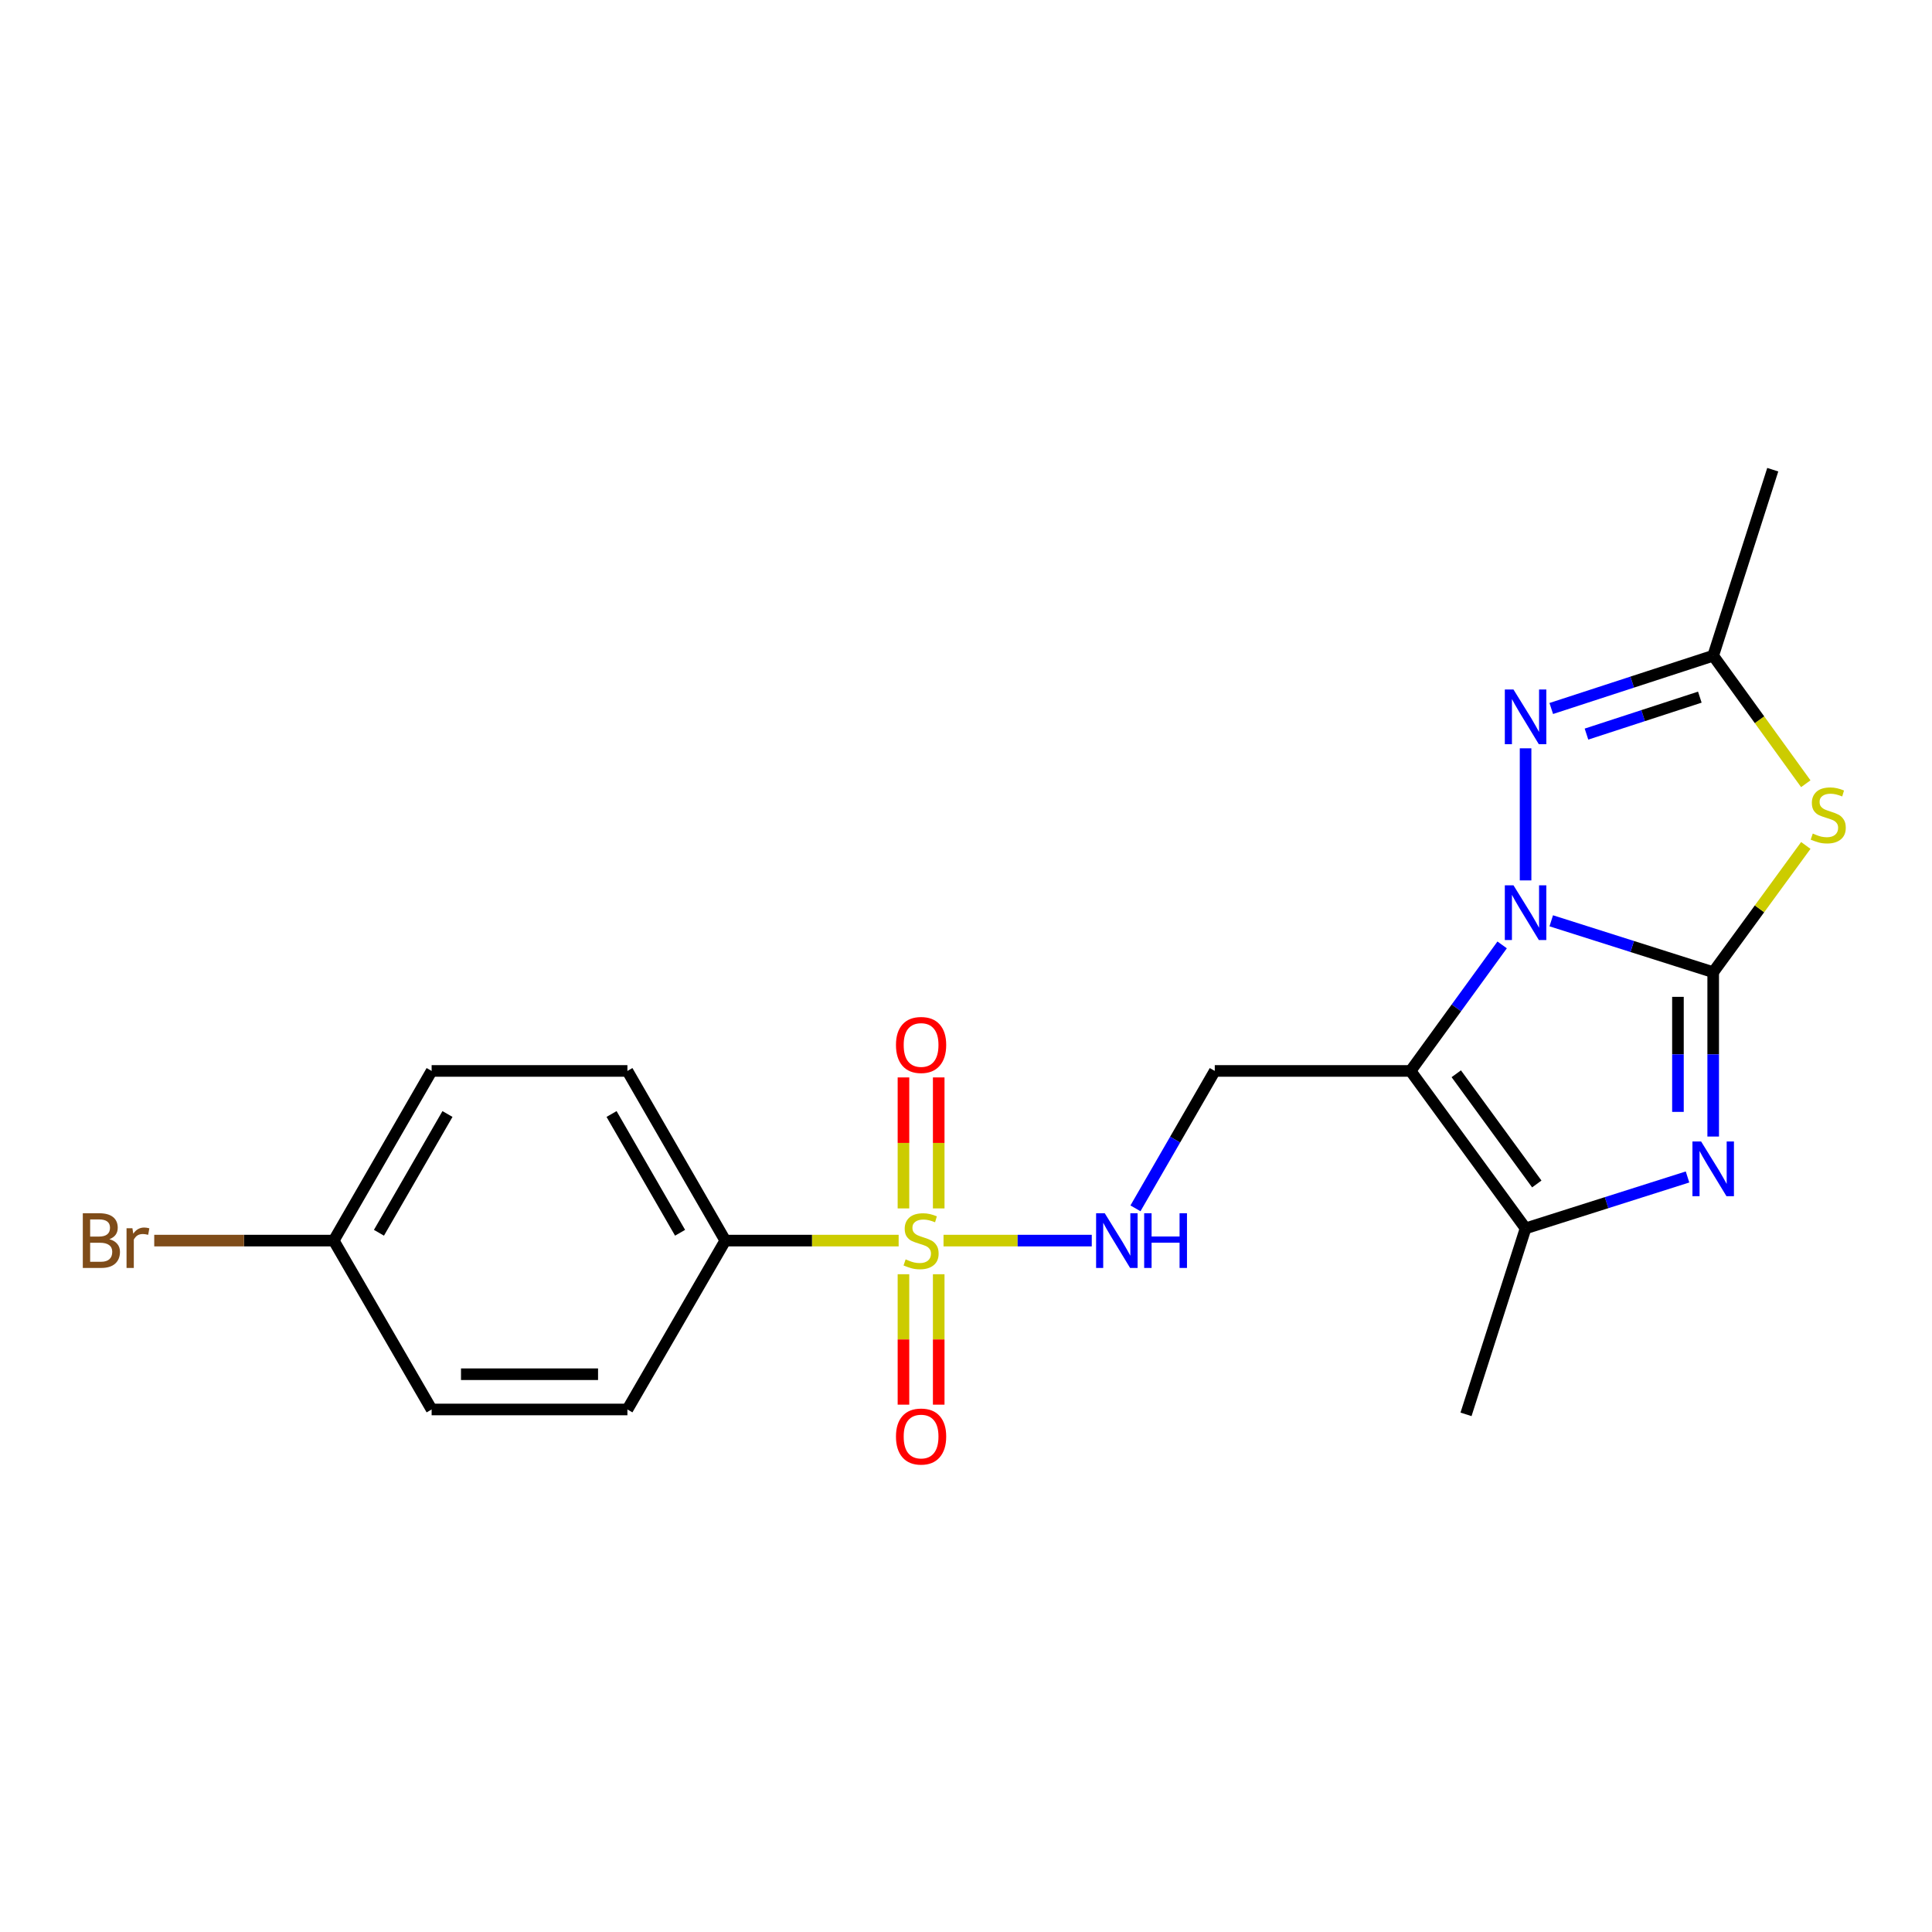 <?xml version='1.0' encoding='iso-8859-1'?>
<svg version='1.1' baseProfile='full'
              xmlns='http://www.w3.org/2000/svg'
                      xmlns:rdkit='http://www.rdkit.org/xml'
                      xmlns:xlink='http://www.w3.org/1999/xlink'
                  xml:space='preserve'
width='1000px' height='1000px' viewBox='0 0 1000 1000'>
<!-- END OF HEADER -->
<rect style='opacity:1.0;fill:#FFFFFF;stroke:none' width='1000' height='1000' x='0' y='0'> </rect>
<path class='bond-0' d='M 886.747,503.205 L 844.835,489.905' style='fill:none;fill-rule:evenodd;stroke:#000000;stroke-width:6px;stroke-linecap:butt;stroke-linejoin:miter;stroke-opacity:1' />
<path class='bond-0' d='M 844.835,489.905 L 802.923,476.605' style='fill:none;fill-rule:evenodd;stroke:#0000FF;stroke-width:6px;stroke-linecap:butt;stroke-linejoin:miter;stroke-opacity:1' />
<path class='bond-2' d='M 886.747,503.205 L 886.747,545.74' style='fill:none;fill-rule:evenodd;stroke:#000000;stroke-width:6px;stroke-linecap:butt;stroke-linejoin:miter;stroke-opacity:1' />
<path class='bond-2' d='M 886.747,545.74 L 886.747,588.275' style='fill:none;fill-rule:evenodd;stroke:#0000FF;stroke-width:6px;stroke-linecap:butt;stroke-linejoin:miter;stroke-opacity:1' />
<path class='bond-2' d='M 868.501,515.966 L 868.501,545.74' style='fill:none;fill-rule:evenodd;stroke:#000000;stroke-width:6px;stroke-linecap:butt;stroke-linejoin:miter;stroke-opacity:1' />
<path class='bond-2' d='M 868.501,545.74 L 868.501,575.514' style='fill:none;fill-rule:evenodd;stroke:#0000FF;stroke-width:6px;stroke-linecap:butt;stroke-linejoin:miter;stroke-opacity:1' />
<path class='bond-4' d='M 886.747,503.205 L 910.718,470.404' style='fill:none;fill-rule:evenodd;stroke:#000000;stroke-width:6px;stroke-linecap:butt;stroke-linejoin:miter;stroke-opacity:1' />
<path class='bond-4' d='M 910.718,470.404 L 934.688,437.602' style='fill:none;fill-rule:evenodd;stroke:#CCCC00;stroke-width:6px;stroke-linecap:butt;stroke-linejoin:miter;stroke-opacity:1' />
<path class='bond-1' d='M 777.507,489.081 L 753.805,521.698' style='fill:none;fill-rule:evenodd;stroke:#0000FF;stroke-width:6px;stroke-linecap:butt;stroke-linejoin:miter;stroke-opacity:1' />
<path class='bond-1' d='M 753.805,521.698 L 730.102,554.315' style='fill:none;fill-rule:evenodd;stroke:#000000;stroke-width:6px;stroke-linecap:butt;stroke-linejoin:miter;stroke-opacity:1' />
<path class='bond-5' d='M 789.636,455.696 L 789.636,387.327' style='fill:none;fill-rule:evenodd;stroke:#0000FF;stroke-width:6px;stroke-linecap:butt;stroke-linejoin:miter;stroke-opacity:1' />
<path class='bond-8' d='M 730.102,554.315 L 628.764,554.315' style='fill:none;fill-rule:evenodd;stroke:#000000;stroke-width:6px;stroke-linecap:butt;stroke-linejoin:miter;stroke-opacity:1' />
<path class='bond-22' d='M 730.102,554.315 L 789.636,635.805' style='fill:none;fill-rule:evenodd;stroke:#000000;stroke-width:6px;stroke-linecap:butt;stroke-linejoin:miter;stroke-opacity:1' />
<path class='bond-22' d='M 753.766,555.775 L 795.44,612.818' style='fill:none;fill-rule:evenodd;stroke:#000000;stroke-width:6px;stroke-linecap:butt;stroke-linejoin:miter;stroke-opacity:1' />
<path class='bond-6' d='M 873.46,609.197 L 831.548,622.501' style='fill:none;fill-rule:evenodd;stroke:#0000FF;stroke-width:6px;stroke-linecap:butt;stroke-linejoin:miter;stroke-opacity:1' />
<path class='bond-6' d='M 831.548,622.501 L 789.636,635.805' style='fill:none;fill-rule:evenodd;stroke:#000000;stroke-width:6px;stroke-linecap:butt;stroke-linejoin:miter;stroke-opacity:1' />
<path class='bond-3' d='M 488.365,642.131 L 526.731,642.131' style='fill:none;fill-rule:evenodd;stroke:#CCCC00;stroke-width:6px;stroke-linecap:butt;stroke-linejoin:miter;stroke-opacity:1' />
<path class='bond-3' d='M 526.731,642.131 L 565.097,642.131' style='fill:none;fill-rule:evenodd;stroke:#0000FF;stroke-width:6px;stroke-linecap:butt;stroke-linejoin:miter;stroke-opacity:1' />
<path class='bond-10' d='M 465.138,642.131 L 420.276,642.131' style='fill:none;fill-rule:evenodd;stroke:#CCCC00;stroke-width:6px;stroke-linecap:butt;stroke-linejoin:miter;stroke-opacity:1' />
<path class='bond-10' d='M 420.276,642.131 L 375.413,642.131' style='fill:none;fill-rule:evenodd;stroke:#000000;stroke-width:6px;stroke-linecap:butt;stroke-linejoin:miter;stroke-opacity:1' />
<path class='bond-11' d='M 485.875,625.477 L 485.875,591.574' style='fill:none;fill-rule:evenodd;stroke:#CCCC00;stroke-width:6px;stroke-linecap:butt;stroke-linejoin:miter;stroke-opacity:1' />
<path class='bond-11' d='M 485.875,591.574 L 485.875,557.67' style='fill:none;fill-rule:evenodd;stroke:#FF0000;stroke-width:6px;stroke-linecap:butt;stroke-linejoin:miter;stroke-opacity:1' />
<path class='bond-11' d='M 467.629,625.477 L 467.629,591.574' style='fill:none;fill-rule:evenodd;stroke:#CCCC00;stroke-width:6px;stroke-linecap:butt;stroke-linejoin:miter;stroke-opacity:1' />
<path class='bond-11' d='M 467.629,591.574 L 467.629,557.67' style='fill:none;fill-rule:evenodd;stroke:#FF0000;stroke-width:6px;stroke-linecap:butt;stroke-linejoin:miter;stroke-opacity:1' />
<path class='bond-12' d='M 467.629,659.544 L 467.629,693.298' style='fill:none;fill-rule:evenodd;stroke:#CCCC00;stroke-width:6px;stroke-linecap:butt;stroke-linejoin:miter;stroke-opacity:1' />
<path class='bond-12' d='M 467.629,693.298 L 467.629,727.051' style='fill:none;fill-rule:evenodd;stroke:#FF0000;stroke-width:6px;stroke-linecap:butt;stroke-linejoin:miter;stroke-opacity:1' />
<path class='bond-12' d='M 485.875,659.544 L 485.875,693.298' style='fill:none;fill-rule:evenodd;stroke:#CCCC00;stroke-width:6px;stroke-linecap:butt;stroke-linejoin:miter;stroke-opacity:1' />
<path class='bond-12' d='M 485.875,693.298 L 485.875,727.051' style='fill:none;fill-rule:evenodd;stroke:#FF0000;stroke-width:6px;stroke-linecap:butt;stroke-linejoin:miter;stroke-opacity:1' />
<path class='bond-7' d='M 934.671,405.658 L 910.709,372.526' style='fill:none;fill-rule:evenodd;stroke:#CCCC00;stroke-width:6px;stroke-linecap:butt;stroke-linejoin:miter;stroke-opacity:1' />
<path class='bond-7' d='M 910.709,372.526 L 886.747,339.393' style='fill:none;fill-rule:evenodd;stroke:#000000;stroke-width:6px;stroke-linecap:butt;stroke-linejoin:miter;stroke-opacity:1' />
<path class='bond-21' d='M 802.93,366.717 L 844.839,353.055' style='fill:none;fill-rule:evenodd;stroke:#0000FF;stroke-width:6px;stroke-linecap:butt;stroke-linejoin:miter;stroke-opacity:1' />
<path class='bond-21' d='M 844.839,353.055 L 886.747,339.393' style='fill:none;fill-rule:evenodd;stroke:#000000;stroke-width:6px;stroke-linecap:butt;stroke-linejoin:miter;stroke-opacity:1' />
<path class='bond-21' d='M 821.158,379.966 L 850.494,370.403' style='fill:none;fill-rule:evenodd;stroke:#0000FF;stroke-width:6px;stroke-linecap:butt;stroke-linejoin:miter;stroke-opacity:1' />
<path class='bond-21' d='M 850.494,370.403 L 879.83,360.84' style='fill:none;fill-rule:evenodd;stroke:#000000;stroke-width:6px;stroke-linecap:butt;stroke-linejoin:miter;stroke-opacity:1' />
<path class='bond-18' d='M 789.636,635.805 L 758.81,732.065' style='fill:none;fill-rule:evenodd;stroke:#000000;stroke-width:6px;stroke-linecap:butt;stroke-linejoin:miter;stroke-opacity:1' />
<path class='bond-20' d='M 886.747,339.393 L 917.574,243.113' style='fill:none;fill-rule:evenodd;stroke:#000000;stroke-width:6px;stroke-linecap:butt;stroke-linejoin:miter;stroke-opacity:1' />
<path class='bond-9' d='M 628.764,554.315 L 608.24,589.876' style='fill:none;fill-rule:evenodd;stroke:#000000;stroke-width:6px;stroke-linecap:butt;stroke-linejoin:miter;stroke-opacity:1' />
<path class='bond-9' d='M 608.24,589.876 L 587.716,625.436' style='fill:none;fill-rule:evenodd;stroke:#0000FF;stroke-width:6px;stroke-linecap:butt;stroke-linejoin:miter;stroke-opacity:1' />
<path class='bond-13' d='M 375.413,642.131 L 324.749,554.315' style='fill:none;fill-rule:evenodd;stroke:#000000;stroke-width:6px;stroke-linecap:butt;stroke-linejoin:miter;stroke-opacity:1' />
<path class='bond-13' d='M 352.009,638.077 L 316.544,576.606' style='fill:none;fill-rule:evenodd;stroke:#000000;stroke-width:6px;stroke-linecap:butt;stroke-linejoin:miter;stroke-opacity:1' />
<path class='bond-14' d='M 375.413,642.131 L 324.749,729.541' style='fill:none;fill-rule:evenodd;stroke:#000000;stroke-width:6px;stroke-linecap:butt;stroke-linejoin:miter;stroke-opacity:1' />
<path class='bond-16' d='M 324.749,554.315 L 223.411,554.315' style='fill:none;fill-rule:evenodd;stroke:#000000;stroke-width:6px;stroke-linecap:butt;stroke-linejoin:miter;stroke-opacity:1' />
<path class='bond-17' d='M 324.749,729.541 L 223.411,729.541' style='fill:none;fill-rule:evenodd;stroke:#000000;stroke-width:6px;stroke-linecap:butt;stroke-linejoin:miter;stroke-opacity:1' />
<path class='bond-17' d='M 309.549,711.295 L 238.612,711.295' style='fill:none;fill-rule:evenodd;stroke:#000000;stroke-width:6px;stroke-linecap:butt;stroke-linejoin:miter;stroke-opacity:1' />
<path class='bond-15' d='M 172.737,642.131 L 223.411,729.541' style='fill:none;fill-rule:evenodd;stroke:#000000;stroke-width:6px;stroke-linecap:butt;stroke-linejoin:miter;stroke-opacity:1' />
<path class='bond-19' d='M 172.737,642.131 L 126.285,642.131' style='fill:none;fill-rule:evenodd;stroke:#000000;stroke-width:6px;stroke-linecap:butt;stroke-linejoin:miter;stroke-opacity:1' />
<path class='bond-19' d='M 126.285,642.131 L 79.832,642.131' style='fill:none;fill-rule:evenodd;stroke:#7F4C19;stroke-width:6px;stroke-linecap:butt;stroke-linejoin:miter;stroke-opacity:1' />
<path class='bond-23' d='M 172.737,642.131 L 223.411,554.315' style='fill:none;fill-rule:evenodd;stroke:#000000;stroke-width:6px;stroke-linecap:butt;stroke-linejoin:miter;stroke-opacity:1' />
<path class='bond-23' d='M 196.142,638.078 L 231.614,576.607' style='fill:none;fill-rule:evenodd;stroke:#000000;stroke-width:6px;stroke-linecap:butt;stroke-linejoin:miter;stroke-opacity:1' />
<path  class='atom-1' d='M 783.376 458.229
L 792.656 473.229
Q 793.576 474.709, 795.056 477.389
Q 796.536 480.069, 796.616 480.229
L 796.616 458.229
L 800.376 458.229
L 800.376 486.549
L 796.496 486.549
L 786.536 470.149
Q 785.376 468.229, 784.136 466.029
Q 782.936 463.829, 782.576 463.149
L 782.576 486.549
L 778.896 486.549
L 778.896 458.229
L 783.376 458.229
' fill='#0000FF'/>
<path  class='atom-3' d='M 880.487 590.819
L 889.767 605.819
Q 890.687 607.299, 892.167 609.979
Q 893.647 612.659, 893.727 612.819
L 893.727 590.819
L 897.487 590.819
L 897.487 619.139
L 893.607 619.139
L 883.647 602.739
Q 882.487 600.819, 881.247 598.619
Q 880.047 596.419, 879.687 595.739
L 879.687 619.139
L 876.007 619.139
L 876.007 590.819
L 880.487 590.819
' fill='#0000FF'/>
<path  class='atom-4' d='M 468.752 651.851
Q 469.072 651.971, 470.392 652.531
Q 471.712 653.091, 473.152 653.451
Q 474.632 653.771, 476.072 653.771
Q 478.752 653.771, 480.312 652.491
Q 481.872 651.171, 481.872 648.891
Q 481.872 647.331, 481.072 646.371
Q 480.312 645.411, 479.112 644.891
Q 477.912 644.371, 475.912 643.771
Q 473.392 643.011, 471.872 642.291
Q 470.392 641.571, 469.312 640.051
Q 468.272 638.531, 468.272 635.971
Q 468.272 632.411, 470.672 630.211
Q 473.112 628.011, 477.912 628.011
Q 481.192 628.011, 484.912 629.571
L 483.992 632.651
Q 480.592 631.251, 478.032 631.251
Q 475.272 631.251, 473.752 632.411
Q 472.232 633.531, 472.272 635.491
Q 472.272 637.011, 473.032 637.931
Q 473.832 638.851, 474.952 639.371
Q 476.112 639.891, 478.032 640.491
Q 480.592 641.291, 482.112 642.091
Q 483.632 642.891, 484.712 644.531
Q 485.832 646.131, 485.832 648.891
Q 485.832 652.811, 483.192 654.931
Q 480.592 657.011, 476.232 657.011
Q 473.712 657.011, 471.792 656.451
Q 469.912 655.931, 467.672 655.011
L 468.752 651.851
' fill='#CCCC00'/>
<path  class='atom-5' d='M 938.291 431.445
Q 938.611 431.565, 939.931 432.125
Q 941.251 432.685, 942.691 433.045
Q 944.171 433.365, 945.611 433.365
Q 948.291 433.365, 949.851 432.085
Q 951.411 430.765, 951.411 428.485
Q 951.411 426.925, 950.611 425.965
Q 949.851 425.005, 948.651 424.485
Q 947.451 423.965, 945.451 423.365
Q 942.931 422.605, 941.411 421.885
Q 939.931 421.165, 938.851 419.645
Q 937.811 418.125, 937.811 415.565
Q 937.811 412.005, 940.211 409.805
Q 942.651 407.605, 947.451 407.605
Q 950.731 407.605, 954.451 409.165
L 953.531 412.245
Q 950.131 410.845, 947.571 410.845
Q 944.811 410.845, 943.291 412.005
Q 941.771 413.125, 941.811 415.085
Q 941.811 416.605, 942.571 417.525
Q 943.371 418.445, 944.491 418.965
Q 945.651 419.485, 947.571 420.085
Q 950.131 420.885, 951.651 421.685
Q 953.171 422.485, 954.251 424.125
Q 955.371 425.725, 955.371 428.485
Q 955.371 432.405, 952.731 434.525
Q 950.131 436.605, 945.771 436.605
Q 943.251 436.605, 941.331 436.045
Q 939.451 435.525, 937.211 434.605
L 938.291 431.445
' fill='#CCCC00'/>
<path  class='atom-6' d='M 783.376 356.891
L 792.656 371.891
Q 793.576 373.371, 795.056 376.051
Q 796.536 378.731, 796.616 378.891
L 796.616 356.891
L 800.376 356.891
L 800.376 385.211
L 796.496 385.211
L 786.536 368.811
Q 785.376 366.891, 784.136 364.691
Q 782.936 362.491, 782.576 361.811
L 782.576 385.211
L 778.896 385.211
L 778.896 356.891
L 783.376 356.891
' fill='#0000FF'/>
<path  class='atom-10' d='M 571.82 627.971
L 581.1 642.971
Q 582.02 644.451, 583.5 647.131
Q 584.98 649.811, 585.06 649.971
L 585.06 627.971
L 588.82 627.971
L 588.82 656.291
L 584.94 656.291
L 574.98 639.891
Q 573.82 637.971, 572.58 635.771
Q 571.38 633.571, 571.02 632.891
L 571.02 656.291
L 567.34 656.291
L 567.34 627.971
L 571.82 627.971
' fill='#0000FF'/>
<path  class='atom-10' d='M 592.22 627.971
L 596.06 627.971
L 596.06 640.011
L 610.54 640.011
L 610.54 627.971
L 614.38 627.971
L 614.38 656.291
L 610.54 656.291
L 610.54 643.211
L 596.06 643.211
L 596.06 656.291
L 592.22 656.291
L 592.22 627.971
' fill='#0000FF'/>
<path  class='atom-12' d='M 463.752 540.873
Q 463.752 534.073, 467.112 530.273
Q 470.472 526.473, 476.752 526.473
Q 483.032 526.473, 486.392 530.273
Q 489.752 534.073, 489.752 540.873
Q 489.752 547.753, 486.352 551.673
Q 482.952 555.553, 476.752 555.553
Q 470.512 555.553, 467.112 551.673
Q 463.752 547.793, 463.752 540.873
M 476.752 552.353
Q 481.072 552.353, 483.392 549.473
Q 485.752 546.553, 485.752 540.873
Q 485.752 535.313, 483.392 532.513
Q 481.072 529.673, 476.752 529.673
Q 472.432 529.673, 470.072 532.473
Q 467.752 535.273, 467.752 540.873
Q 467.752 546.593, 470.072 549.473
Q 472.432 552.353, 476.752 552.353
' fill='#FF0000'/>
<path  class='atom-13' d='M 463.752 743.549
Q 463.752 736.749, 467.112 732.949
Q 470.472 729.149, 476.752 729.149
Q 483.032 729.149, 486.392 732.949
Q 489.752 736.749, 489.752 743.549
Q 489.752 750.429, 486.352 754.349
Q 482.952 758.229, 476.752 758.229
Q 470.512 758.229, 467.112 754.349
Q 463.752 750.469, 463.752 743.549
M 476.752 755.029
Q 481.072 755.029, 483.392 752.149
Q 485.752 749.229, 485.752 743.549
Q 485.752 737.989, 483.392 735.189
Q 481.072 732.349, 476.752 732.349
Q 472.432 732.349, 470.072 735.149
Q 467.752 737.949, 467.752 743.549
Q 467.752 749.269, 470.072 752.149
Q 472.432 755.029, 476.752 755.029
' fill='#FF0000'/>
<path  class='atom-20' d='M 56.619 641.411
Q 59.339 642.171, 60.699 643.851
Q 62.099 645.491, 62.099 647.931
Q 62.099 651.851, 59.579 654.091
Q 57.099 656.291, 52.379 656.291
L 42.859 656.291
L 42.859 627.971
L 51.219 627.971
Q 56.059 627.971, 58.499 629.931
Q 60.939 631.891, 60.939 635.491
Q 60.939 639.771, 56.619 641.411
M 46.659 631.171
L 46.659 640.051
L 51.219 640.051
Q 54.019 640.051, 55.459 638.931
Q 56.939 637.771, 56.939 635.491
Q 56.939 631.171, 51.219 631.171
L 46.659 631.171
M 52.379 653.091
Q 55.139 653.091, 56.619 651.771
Q 58.099 650.451, 58.099 647.931
Q 58.099 645.611, 56.459 644.451
Q 54.859 643.251, 51.779 643.251
L 46.659 643.251
L 46.659 653.091
L 52.379 653.091
' fill='#7F4C19'/>
<path  class='atom-20' d='M 68.539 635.731
L 68.979 638.571
Q 71.139 635.371, 74.659 635.371
Q 75.779 635.371, 77.299 635.771
L 76.699 639.131
Q 74.979 638.731, 74.019 638.731
Q 72.339 638.731, 71.219 639.411
Q 70.139 640.051, 69.259 641.611
L 69.259 656.291
L 65.499 656.291
L 65.499 635.731
L 68.539 635.731
' fill='#7F4C19'/>
</svg>
